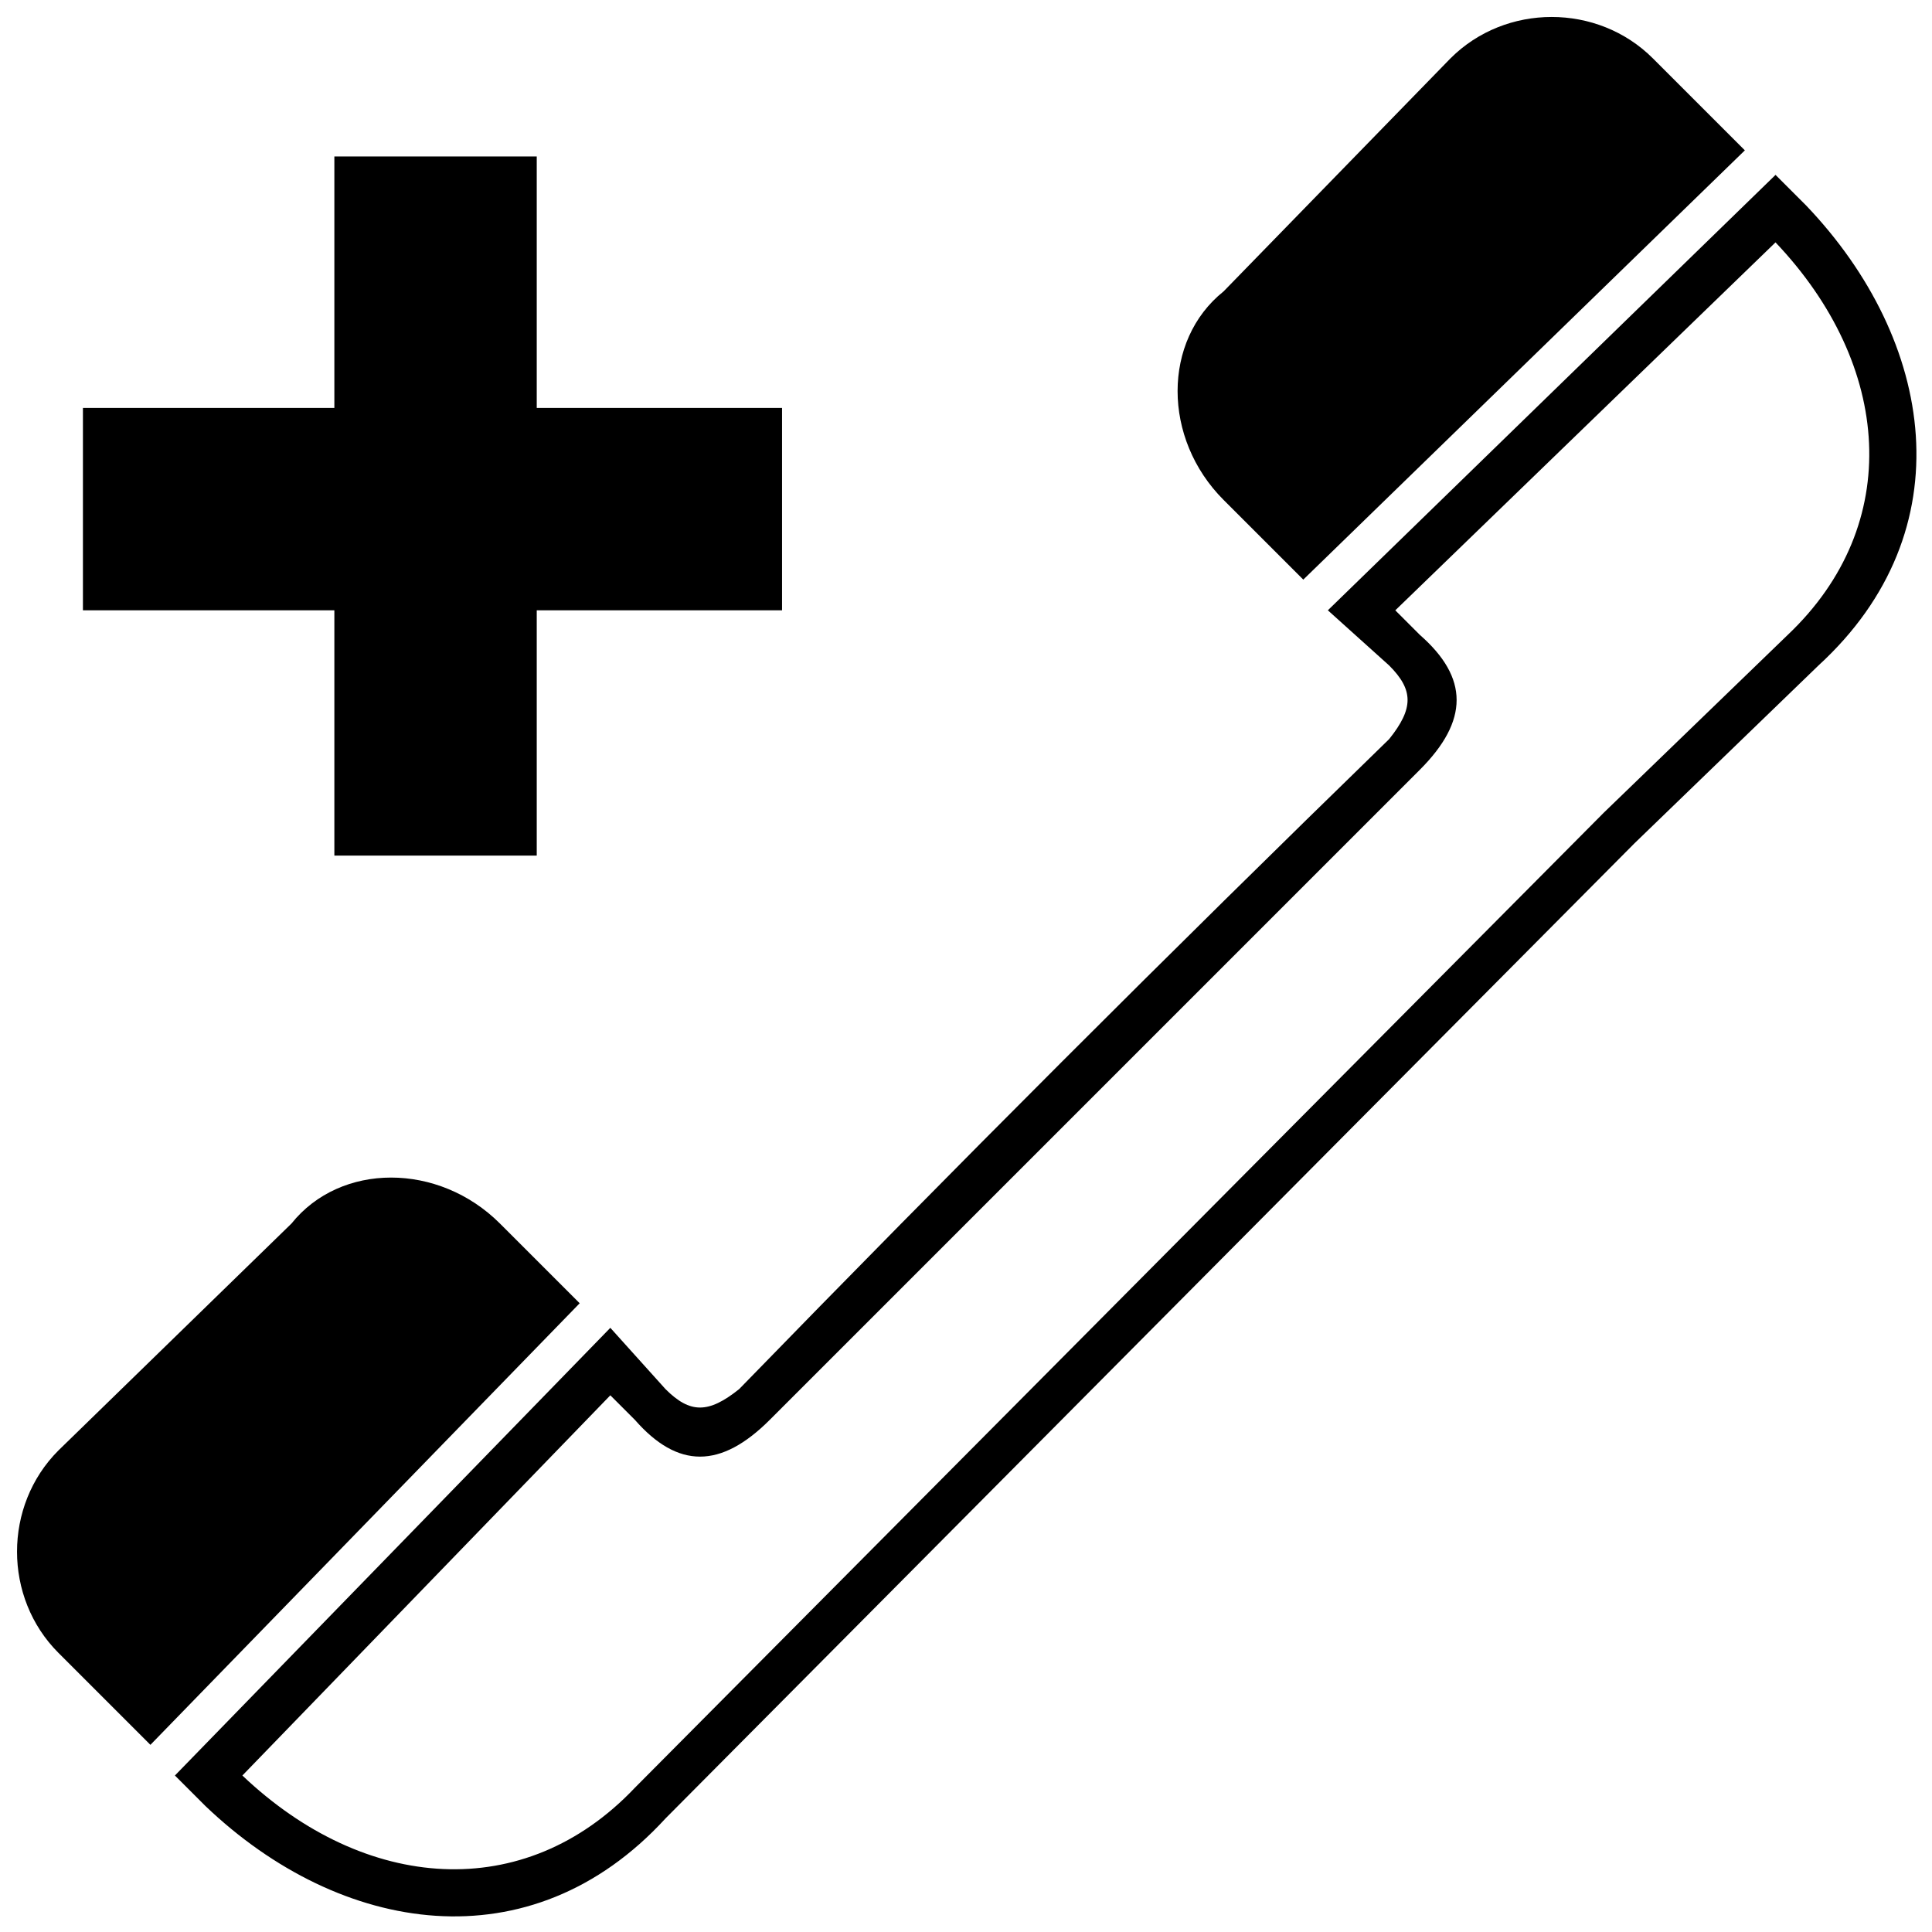 <?xml version="1.0" encoding="UTF-8"?>
<!-- The Best Svg Icon site in the world: iconSvg.co, Visit us! https://iconsvg.co -->
<svg width="800px" height="800px" version="1.1" viewBox="144 144 512 512" xmlns="http://www.w3.org/2000/svg">
 <defs>
  <clipPath id="a">
   <path d="m148.09 148.09h503.81v503.81h-503.81z"/>
  </clipPath>
 </defs>
 <g clip-path="url(#a)">
  <path d="m232.61 185.47v66.633h-66.633v53.633h66.633v65.008h53.633v-65.008h65.008v-53.633h-65.008v-66.633h-53.633zm344.54 182.02-256.78 258.41c-35.754 39.004-86.137 30.879-121.89-3.25l-8.125-8.125 115.39-118.64 14.625 16.25c6.5 6.5 11.375 6.5 19.504 0 56.883-58.508 113.76-115.39 172.27-172.27 6.5-8.125 6.5-13 0-19.504l-16.25-14.625 118.64-115.39 8.125 8.125c34.129 35.754 42.254 86.137 3.25 121.89zm-279.53 121.89-113.76 117.02-24.379-24.379c-14.625-14.625-14.625-39.004 0-53.633l61.758-60.133c13-16.25 39.004-16.25 55.258 0l21.129 21.129zm191.77-191.77-21.129-21.129c-16.25-16.25-16.25-42.254 0-55.258l60.133-61.758c14.625-14.625 39.004-14.625 53.633 0l24.379 24.379-117.02 113.76zm79.633 61.758-256.78 258.41c-29.254 30.879-71.508 27.629-104.01-3.25l97.512-100.76 6.5 6.5c11.375 13 22.754 13 35.754 0 58.508-58.508 113.76-113.76 172.27-172.27 13-13 13-24.379 0-35.754l-6.5-6.5 100.76-97.512c30.879 32.504 34.129 74.758 3.25 104.01z" fill-rule="evenodd"/>
 </g>
</svg>